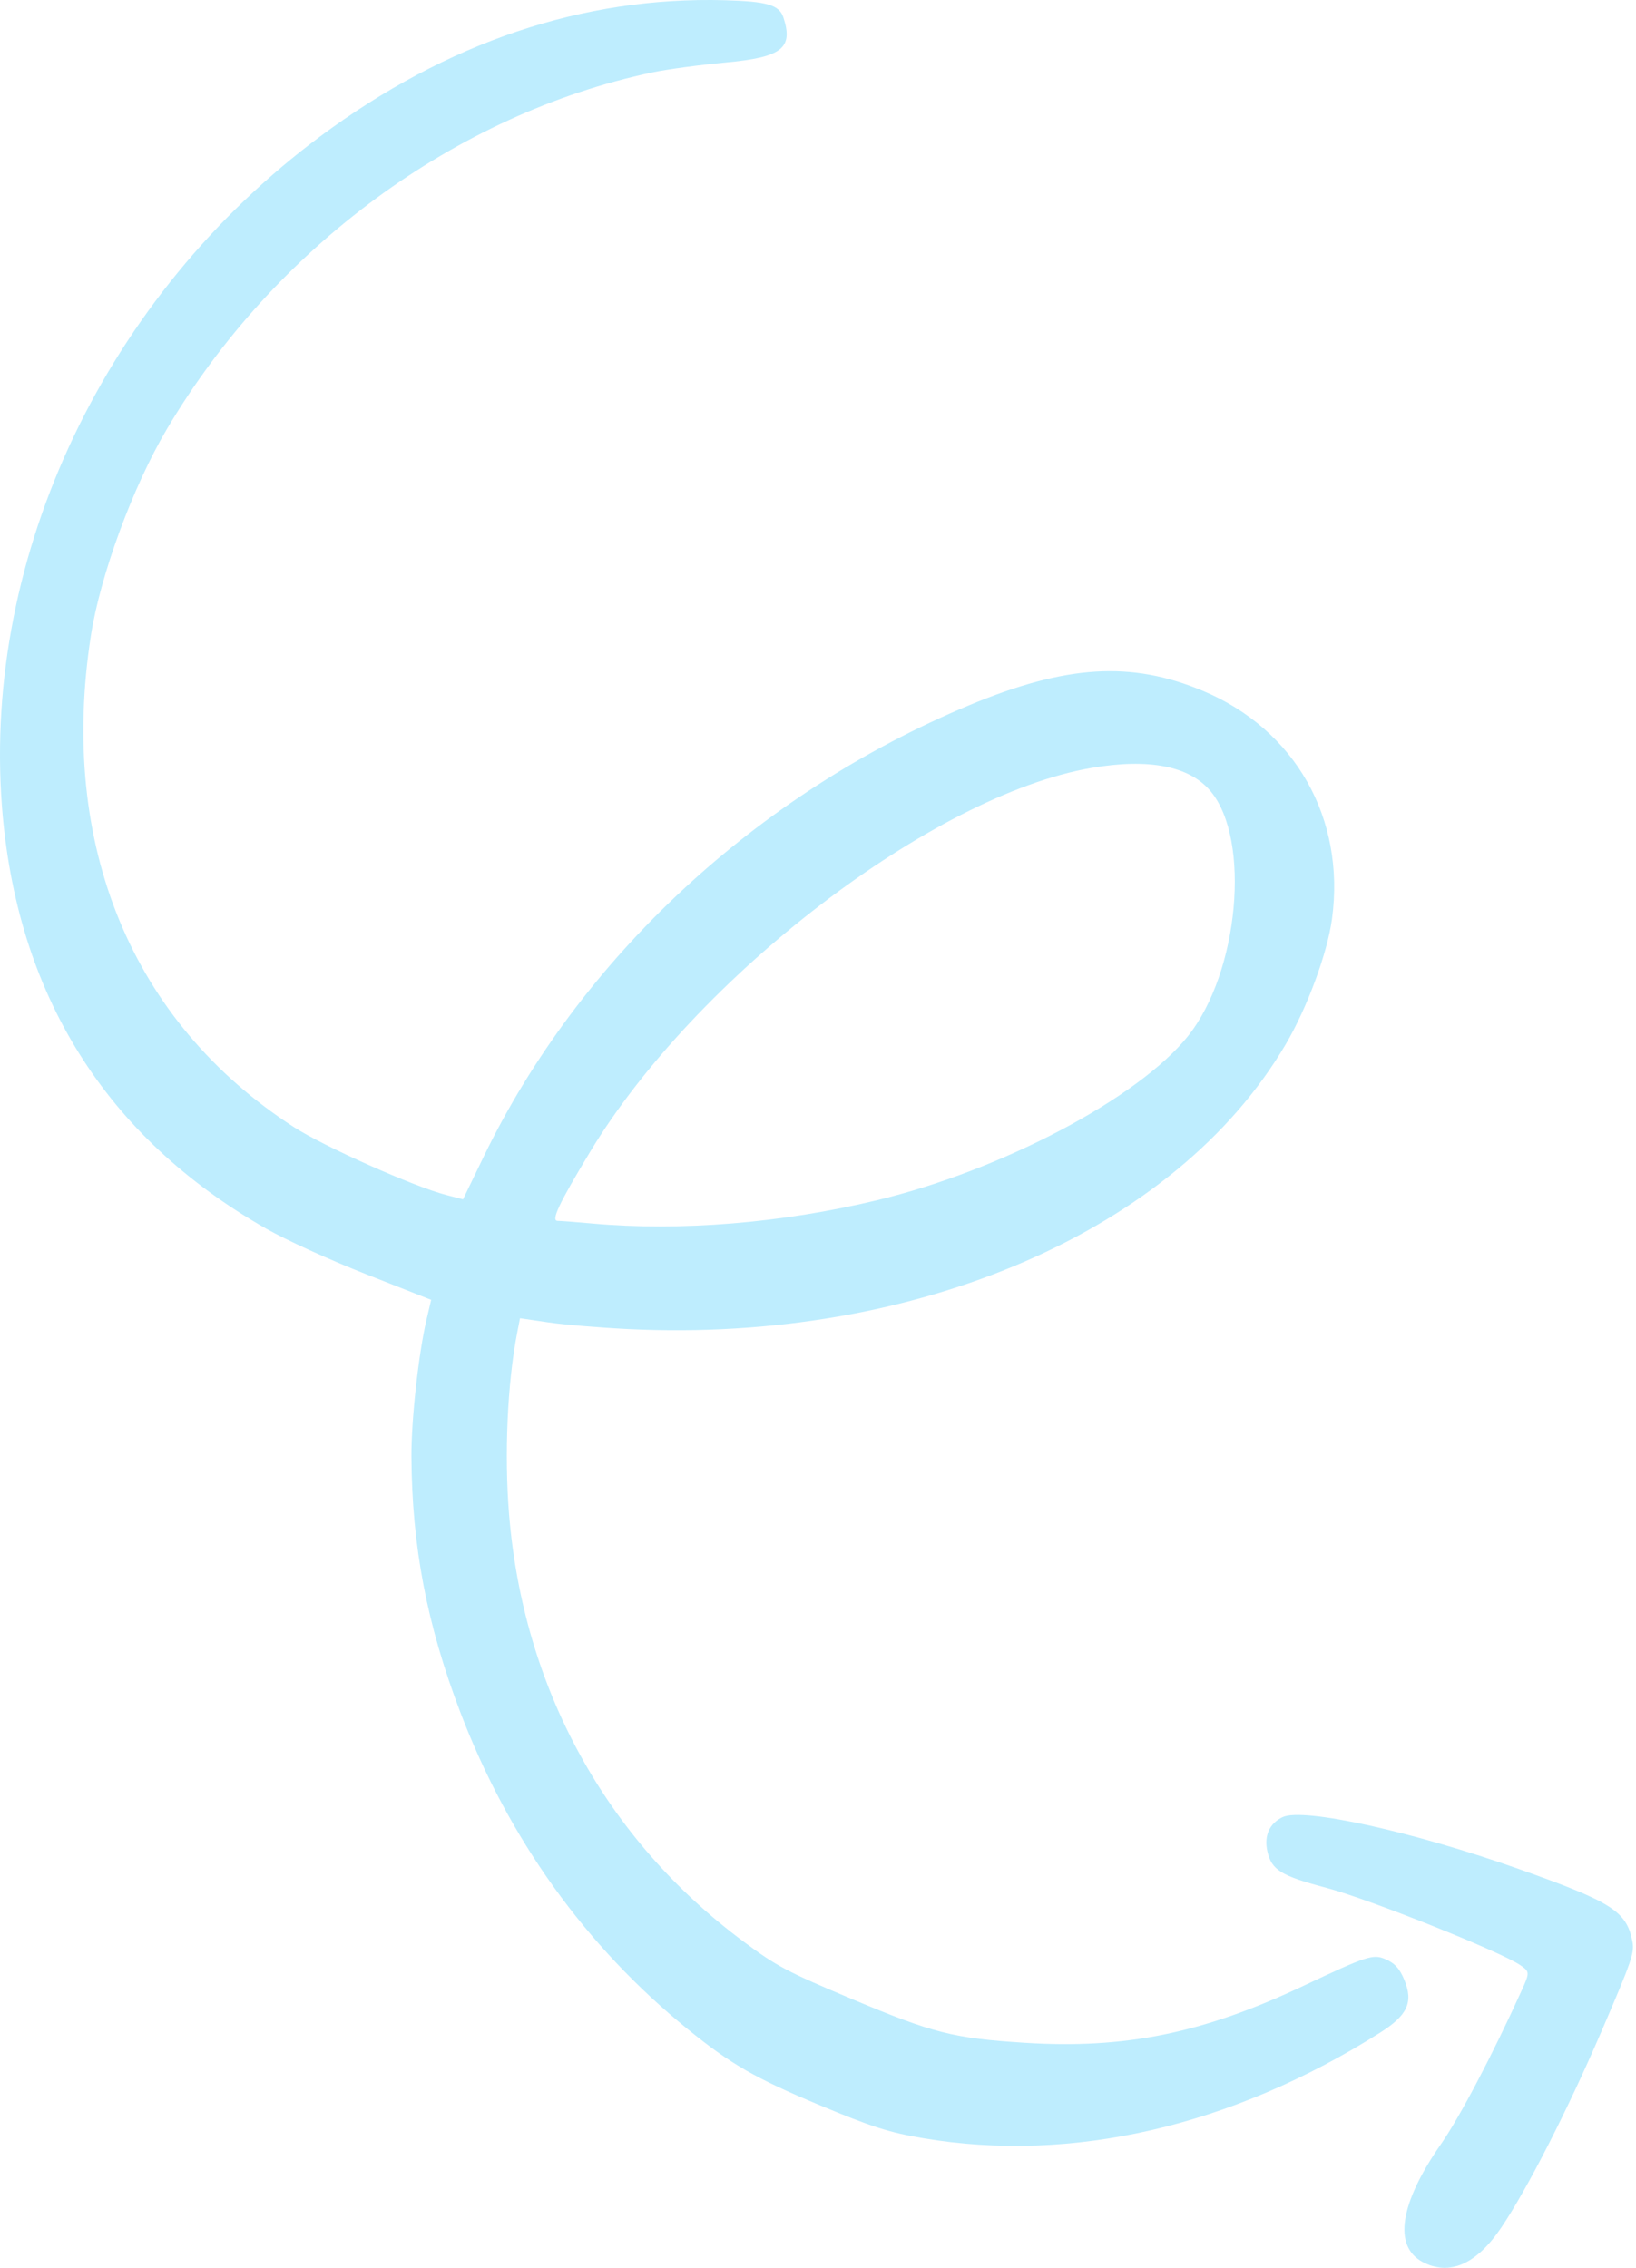 <?xml version="1.0" encoding="UTF-8"?> <svg xmlns="http://www.w3.org/2000/svg" width="365" height="506" viewBox="0 0 365 506" fill="none"> <path fill-rule="evenodd" clip-rule="evenodd" d="M161.644 0.048C130.091 -0.801 99.696 9.429 71.497 30.392C23.729 65.901 -3.782 123.691 0.419 179.706C3.572 221.754 23.55 253.729 59.442 274.171C63.881 276.699 73.565 281.112 81.741 284.332L96.194 290.023L95.138 294.534C93.373 302.08 91.749 316.861 91.793 325.001C91.899 344.998 95.233 362.442 102.688 382.001C113.476 410.307 130.632 434.222 153.452 452.765C163.008 460.531 168.533 463.713 182.826 469.686C194.503 474.565 198.382 475.804 205.992 477.085C239.203 482.676 274.764 474.464 307.845 453.566C314.014 449.669 315.361 446.777 313.327 441.79C312.277 439.215 311.144 437.985 308.992 437.083C306.311 435.959 304.856 436.44 290.763 443.099C268.434 453.651 251.034 457.204 228.629 455.786C212.707 454.779 208.113 453.617 190.126 446.047C175.611 439.938 173.35 438.742 165.959 433.257C135.269 410.482 116.744 376.746 113.578 337.864C112.494 324.557 113.201 308.618 115.37 297.454L116.015 294.13L122.397 295.063C125.907 295.576 133.934 296.245 140.234 296.549C204.551 299.652 262.361 274.605 286.831 233.033C291.639 224.866 296.152 212.637 297.18 204.997C300.198 182.572 288.931 162.718 268.308 154.117C252.322 147.449 237.868 148.345 216.249 157.343C168.905 177.048 129.323 213.842 107.933 258.031L103.304 267.594L99.533 266.619C92.296 264.747 72.249 255.806 65.531 251.455C29.37 228.034 13.039 188.456 20.282 141.801C22.371 128.353 29.657 108.541 37.21 95.778C61.213 55.211 101.744 25.417 145.521 16.158C148.765 15.471 156.109 14.478 161.842 13.95C174.427 12.792 177.028 10.781 174.796 3.933C173.874 1.107 171.157 0.304 161.644 0.048ZM270.121 176.573C279.131 187.445 276.382 216.971 265.035 231.185C254.006 245.001 223.449 261.122 195.623 267.804C174.379 272.907 151.751 274.757 132.178 272.991C128.591 272.668 125.088 272.398 124.395 272.393C122.884 272.381 124.71 268.512 131.672 256.971C155.174 218.012 208.144 177.436 243.451 171.348C256.305 169.131 265.435 170.92 270.121 176.573ZM338.985 417.054C315.341 408.679 290.798 403.272 286.191 405.421C283.22 406.807 281.974 409.591 282.761 413.078C283.701 417.246 285.799 418.538 296.019 421.24C305.399 423.721 334.797 435.451 339.179 438.462C341.319 439.933 341.325 440.069 339.429 444.251C332.988 458.453 325.651 472.417 321.482 478.402C312.261 491.645 310.789 501.217 317.436 504.715C323.426 507.868 329.441 505.199 335.005 496.922C340.802 488.298 349.833 470.597 357.298 453.225C364.108 437.381 364.689 435.689 364.192 433.145C362.884 426.44 359.641 424.371 338.985 417.054Z" fill="#BEEDFE"></path> </svg> 